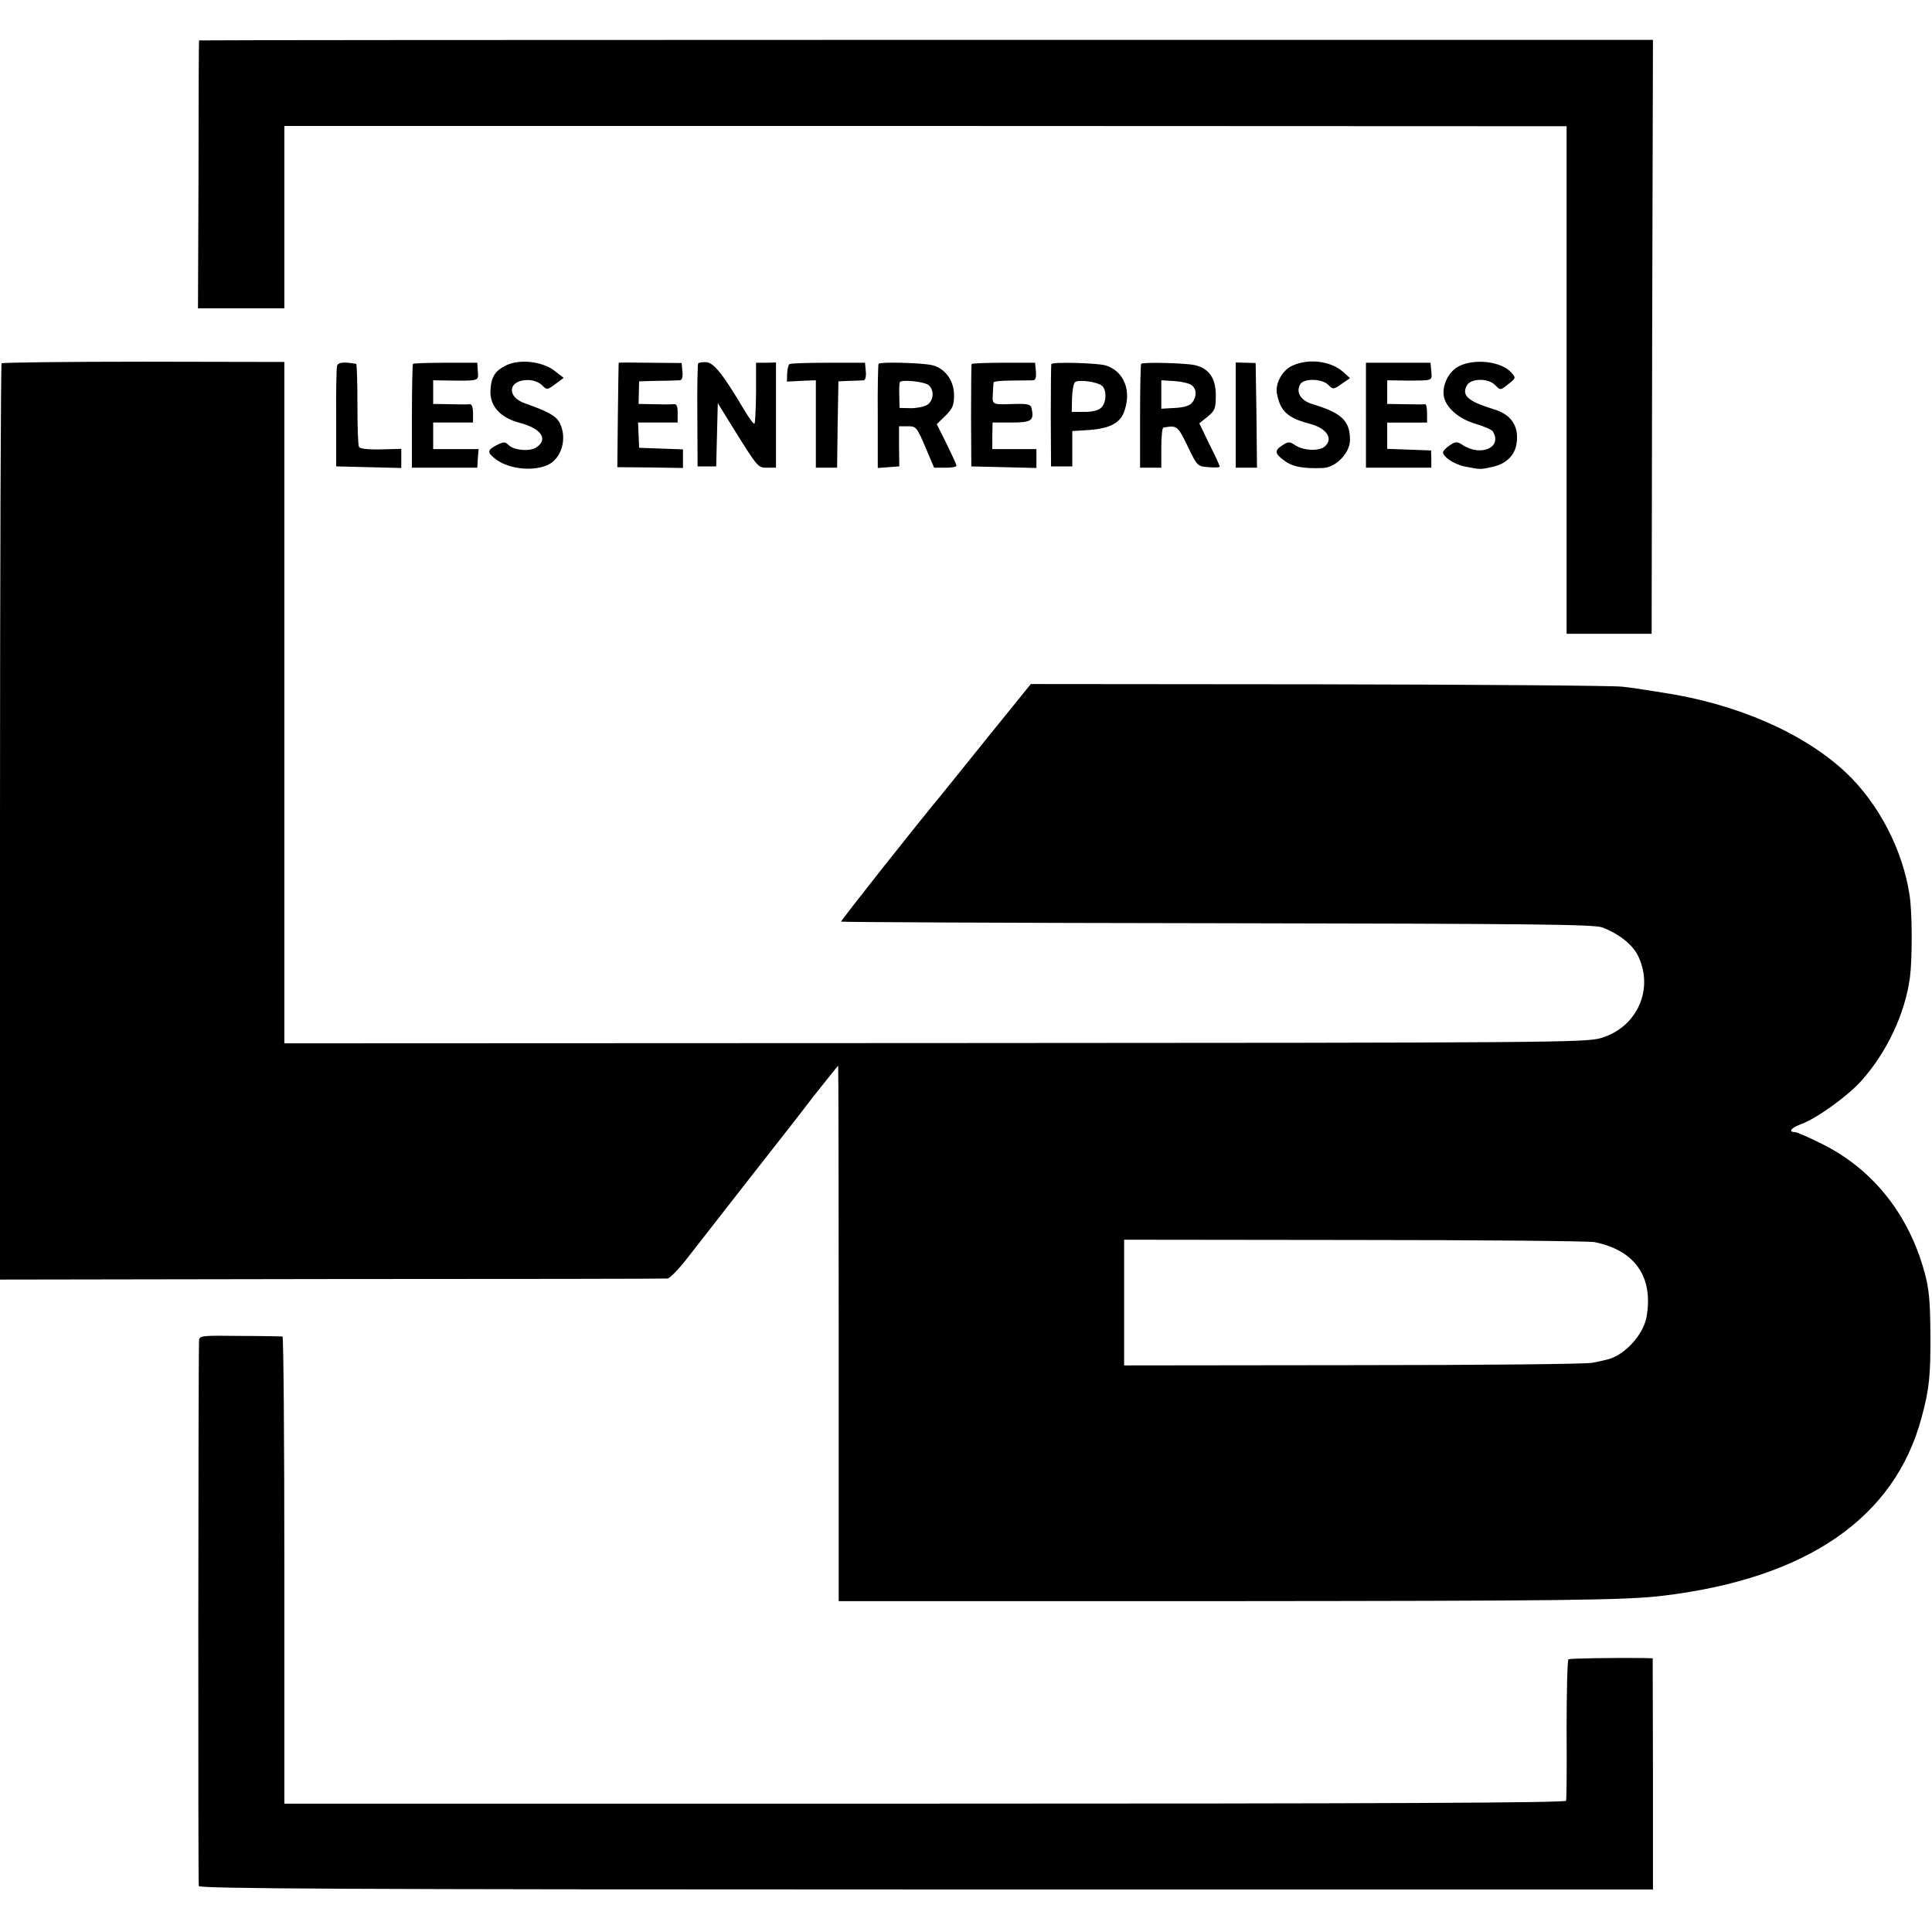 <?xml version="1.0" standalone="no"?>
<!DOCTYPE svg PUBLIC "-//W3C//DTD SVG 20010904//EN"
 "http://www.w3.org/TR/2001/REC-SVG-20010904/DTD/svg10.dtd">
<svg version="1.0" xmlns="http://www.w3.org/2000/svg"
 width="727pt" height="727pt" viewBox="0 0 727 727"
 preserveAspectRatio="xMidYMid meet">
<g transform="translate(0,727) scale(0.1,-0.1)"
fill="#000000" stroke="none">
<path d="M749 7118 c-1 -2 -2 -229 -2 -506 l-2 -502 163 0 162 0 0 343 0 343
2412 0 2413 -1 0 -955 0 -955 160 0 160 0 2 1118 3 1117 -2735 0 c-1504 0
-2735 -1 -2736 -2z"/>
<path d="M6 5903 c-3 -4 -6 -781 -6 -1727 l0 -1721 1247 2 c687 0 1256 1 1265
2 9 1 45 38 80 84 67 86 344 441 365 467 7 8 53 68 103 133 51 64 93 117 94
117 1 0 2 -453 2 -1007 l0 -1008 1434 0 c1294 1 1532 3 1673 21 538 66 866
293 967 667 30 110 35 159 34 322 -1 119 -5 166 -22 227 -59 218 -195 388
-383 482 -50 25 -97 46 -105 46 -26 0 -14 16 21 29 60 21 180 108 231 166 95
107 163 252 181 387 9 69 9 239 -1 307 -25 171 -116 347 -240 464 -159 149
-411 259 -691 301 -22 4 -53 8 -70 11 -16 3 -52 8 -80 11 -27 4 -539 8 -1138
9 l-1088 1 -162 -200 c-89 -111 -169 -210 -178 -221 -81 -97 -377 -471 -374
-473 2 -2 639 -5 1417 -6 1171 -2 1419 -4 1448 -16 62 -24 111 -63 132 -103
64 -126 0 -272 -137 -313 -57 -17 -178 -18 -2507 -19 l-2448 -1 0 1282 0 1282
-529 1 c-291 0 -532 -3 -535 -6z m5994 -3307 c153 -31 222 -131 196 -281 -13
-71 -87 -149 -153 -162 -7 -2 -29 -7 -51 -11 -21 -5 -426 -9 -900 -9 l-862 -1
0 237 0 236 868 -1 c477 0 883 -4 902 -8z"/>
<path d="M1268 5892 c-2 -10 -4 -98 -3 -197 l0 -180 123 -3 122 -3 0 36 0 36
-76 -2 c-48 -1 -78 2 -83 9 -4 6 -6 79 -6 162 0 82 -2 150 -5 151 -50 8 -68 6
-72 -9z"/>
<path d="M1554 5901 c-2 -2 -4 -91 -4 -198 l0 -193 123 0 123 0 2 35 3 35 -86
0 -85 0 0 50 0 50 75 0 75 0 0 35 c0 23 -5 35 -12 34 -7 -1 -41 -1 -75 0 l-63
1 0 44 0 45 63 -1 c111 -1 108 -2 105 35 l-2 32 -119 0 c-65 0 -121 -2 -123
-4z"/>
<path d="M1902 5894 c-38 -19 -53 -42 -56 -87 -6 -62 34 -108 109 -128 81 -21
109 -61 64 -92 -24 -17 -86 -12 -106 9 -12 12 -19 12 -44 -1 -34 -18 -36 -26
-11 -47 46 -41 139 -54 200 -29 55 23 78 101 48 160 -14 26 -42 42 -130 73
-71 24 -65 88 10 88 20 0 42 -8 53 -19 19 -19 20 -19 51 4 l31 23 -36 28 c-47
35 -132 44 -183 18z"/>
<path d="M2328 5905 c0 0 -2 -88 -3 -196 l-2 -197 123 -1 124 -2 0 35 0 35
-82 3 -83 3 -2 48 -2 47 75 0 74 0 0 36 c0 28 -4 35 -17 33 -10 -1 -43 -1 -74
0 l-56 1 1 43 1 42 70 2 c39 0 76 2 83 2 9 1 12 12 10 33 l-3 32 -117 1 c-65
1 -119 1 -120 0z"/>
<path d="M2627 5902 c-2 -4 -4 -92 -3 -197 l1 -190 35 0 35 0 3 119 3 119 55
-89 c97 -156 96 -154 132 -154 l32 0 0 198 0 198 -37 -1 -38 0 0 -112 c-1 -62
-3 -115 -6 -117 -3 -3 -20 20 -39 52 -80 135 -114 177 -142 179 -15 1 -29 -1
-31 -5z"/>
<path d="M2971 5900 c-5 -3 -8 -19 -9 -35 l-1 -31 55 3 54 2 0 -164 0 -165 40
0 40 0 2 163 3 162 43 2 c23 0 47 2 53 2 5 1 9 16 7 33 l-3 33 -138 0 c-76 0
-142 -2 -146 -5z"/>
<path d="M3306 5901 c-2 -3 -4 -93 -3 -199 l0 -193 40 3 41 3 -1 75 0 76 33 0
c31 0 34 -3 66 -78 l33 -78 43 0 c23 0 42 3 41 8 0 4 -17 41 -37 82 l-37 74
33 32 c27 27 32 39 32 77 0 55 -34 102 -83 113 -40 9 -197 13 -201 5z m188
-80 c22 -18 20 -57 -4 -74 -11 -7 -39 -13 -62 -13 l-43 1 -1 45 c-1 25 0 48 2
52 7 11 92 2 108 -11z"/>
<path d="M3656 5900 c-1 -3 -2 -90 -2 -195 l1 -190 123 -3 122 -3 0 36 0 35
-83 0 -83 0 0 50 1 50 71 0 c75 0 86 7 76 53 -3 15 -13 18 -60 17 -91 -3 -88
-4 -86 38 1 20 2 40 3 43 0 4 31 7 69 7 37 0 73 1 80 1 9 1 12 12 10 34 l-3
32 -118 0 c-66 0 -120 -2 -121 -5z"/>
<path d="M3956 5900 c-1 -3 -2 -90 -2 -195 l1 -190 40 0 40 0 0 66 0 67 65 4
c74 6 113 25 129 66 31 80 1 156 -69 177 -29 9 -200 14 -204 5z m190 -81 c19
-15 18 -64 -2 -83 -10 -10 -33 -16 -63 -16 l-48 0 1 53 c1 28 6 55 11 59 14
11 84 1 101 -13z"/>
<path d="M4294 5901 c-2 -2 -4 -91 -4 -198 l0 -193 40 0 40 0 0 75 c0 41 3 76
8 76 51 9 53 8 91 -70 36 -75 37 -76 79 -79 23 -2 42 -1 42 2 0 3 -17 41 -39
84 l-38 79 31 25 c28 23 31 31 31 81 0 64 -26 101 -79 113 -34 8 -195 12 -202
5z m191 -81 c18 -15 19 -40 2 -64 -9 -12 -29 -19 -65 -21 l-52 -3 0 54 0 53
50 -3 c28 -2 57 -9 65 -16z"/>
<path d="M4650 5708 l0 -198 40 0 40 0 -2 197 -3 197 -37 1 -38 1 0 -198z"/>
<path d="M4861 5893 c-37 -18 -63 -67 -56 -104 13 -67 40 -92 125 -114 63 -17
89 -57 54 -86 -21 -17 -79 -15 -109 5 -23 15 -27 15 -50 0 -30 -19 -28 -31 6
-56 33 -25 72 -32 148 -29 48 2 101 57 101 105 0 73 -31 102 -143 136 -42 13
-61 43 -45 73 12 24 82 23 106 -1 18 -18 20 -18 50 3 l32 22 -23 21 c-47 44
-134 55 -196 25z"/>
<path d="M5140 5708 l0 -198 123 0 123 0 0 33 -1 32 -82 3 -83 3 0 49 0 50 75
0 75 0 0 35 c0 19 -3 34 -7 34 -5 -1 -38 -1 -75 0 l-68 1 0 44 0 45 68 -1
c105 0 101 -2 98 34 l-3 33 -121 0 -122 0 0 -197z"/>
<path d="M5490 5892 c-40 -20 -66 -75 -56 -118 11 -42 58 -81 119 -99 31 -9
60 -22 64 -28 38 -60 -44 -97 -114 -51 -20 13 -26 13 -48 -2 -14 -9 -25 -21
-25 -26 0 -18 45 -47 85 -54 56 -11 55 -11 100 -1 50 10 83 41 91 84 12 66
-17 113 -85 133 -98 30 -122 52 -101 90 15 27 82 28 107 0 19 -19 19 -19 48 4
30 24 30 24 11 45 -37 41 -137 53 -196 23z"/>
<path d="M749 2225 c-3 -66 -4 -2042 -1 -2052 3 -10 560 -13 2738 -13 l2734 0
0 435 -1 435 -37 1 c-112 1 -274 -1 -280 -5 -4 -2 -7 -121 -7 -263 1 -142 0
-263 -2 -269 -3 -8 -691 -11 -2413 -11 l-2410 0 0 879 c0 483 -3 878 -7 879
-5 0 -77 2 -161 2 -146 2 -152 1 -153 -18z"/>
</g>
</svg>
